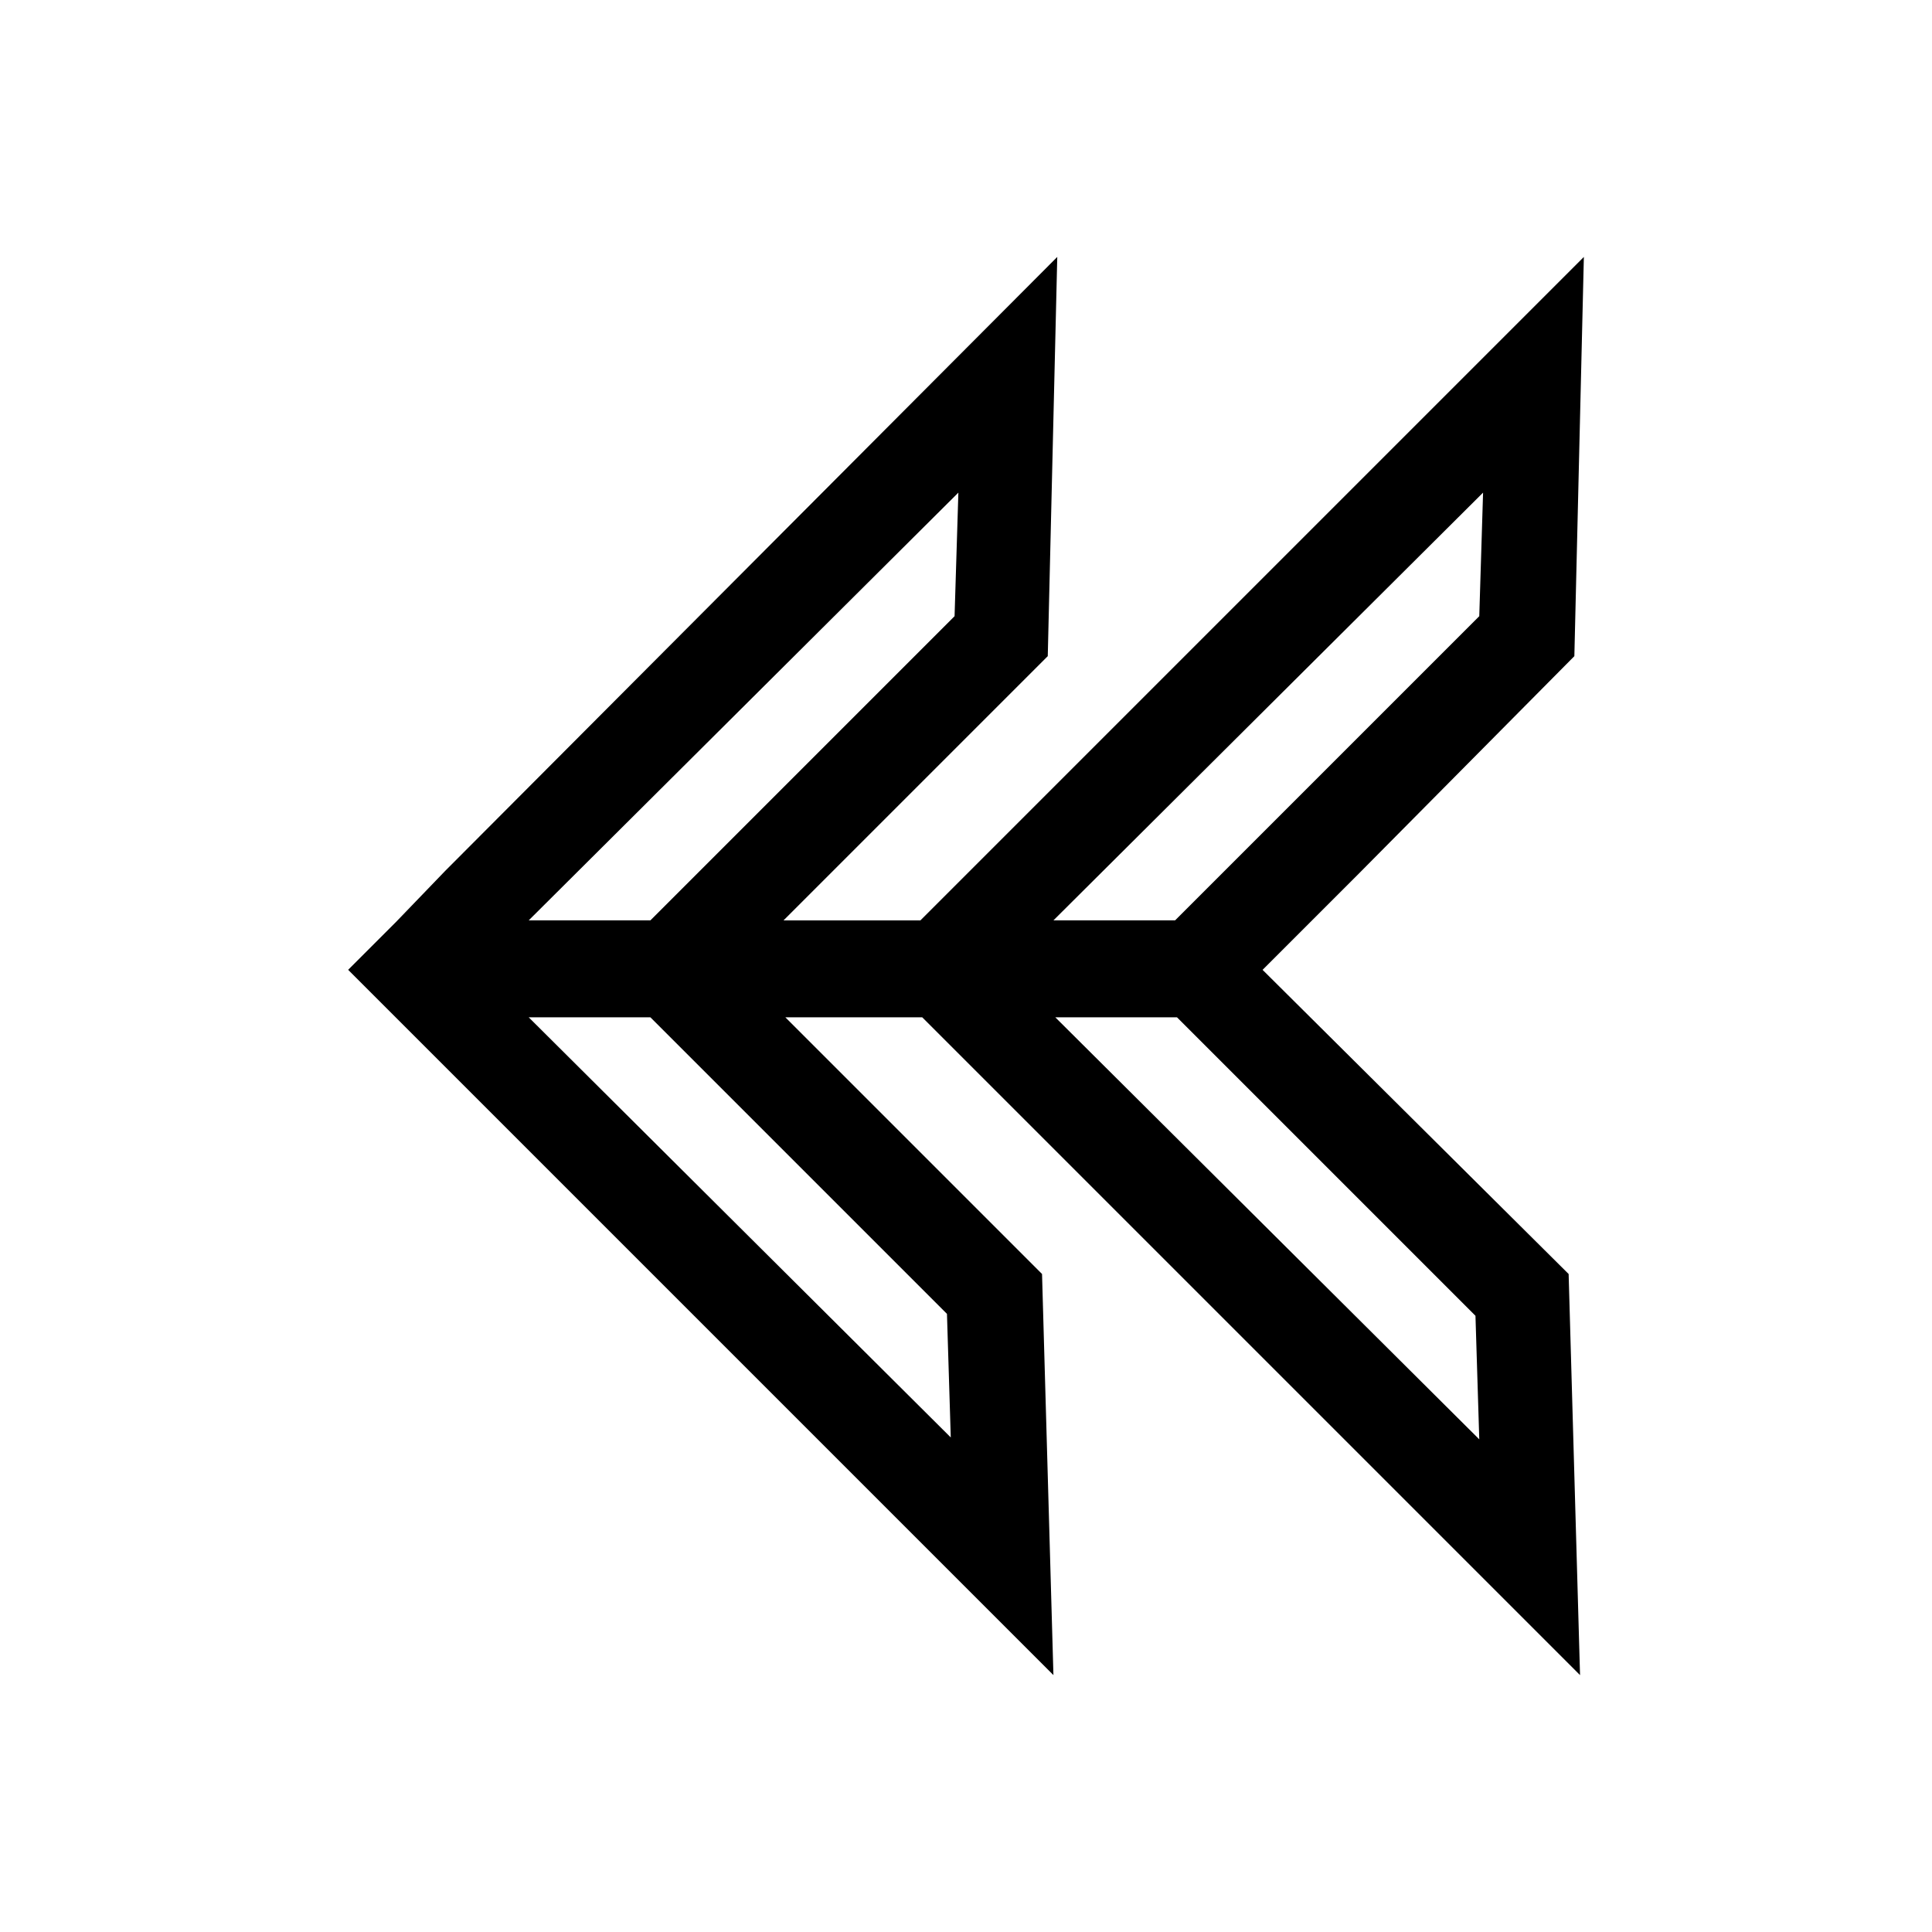 <?xml version="1.0" encoding="UTF-8"?>
<!-- The Best Svg Icon site in the world: iconSvg.co, Visit us! https://iconsvg.co -->
<svg fill="#000000" width="800px" height="800px" version="1.1" viewBox="144 144 512 512" xmlns="http://www.w3.org/2000/svg">
 <path d="m423.17 587.92-3.019-106.3-68.016-68.016h36.273l174.32 174.32-3.023-106.3-81.109-80.605 25.691-25.691 56.934-57.438 2.519-105.8-175.83 175.83h-36.273l70.031-70.031 2.519-105.8-162.23 162.73-13.098 13.602-12.594 12.594zm113.86-313.37-1.008 32.746-80.609 80.609h-32.242zm-81.113 139.05 79.098 79.098 1.008 32.746-112.35-111.84zm-57.938-139.05-1.008 32.746-80.609 80.609h-32.246zm-81.617 139.05 78.594 78.594 1.008 32.746-111.85-111.34z"/>
</svg>